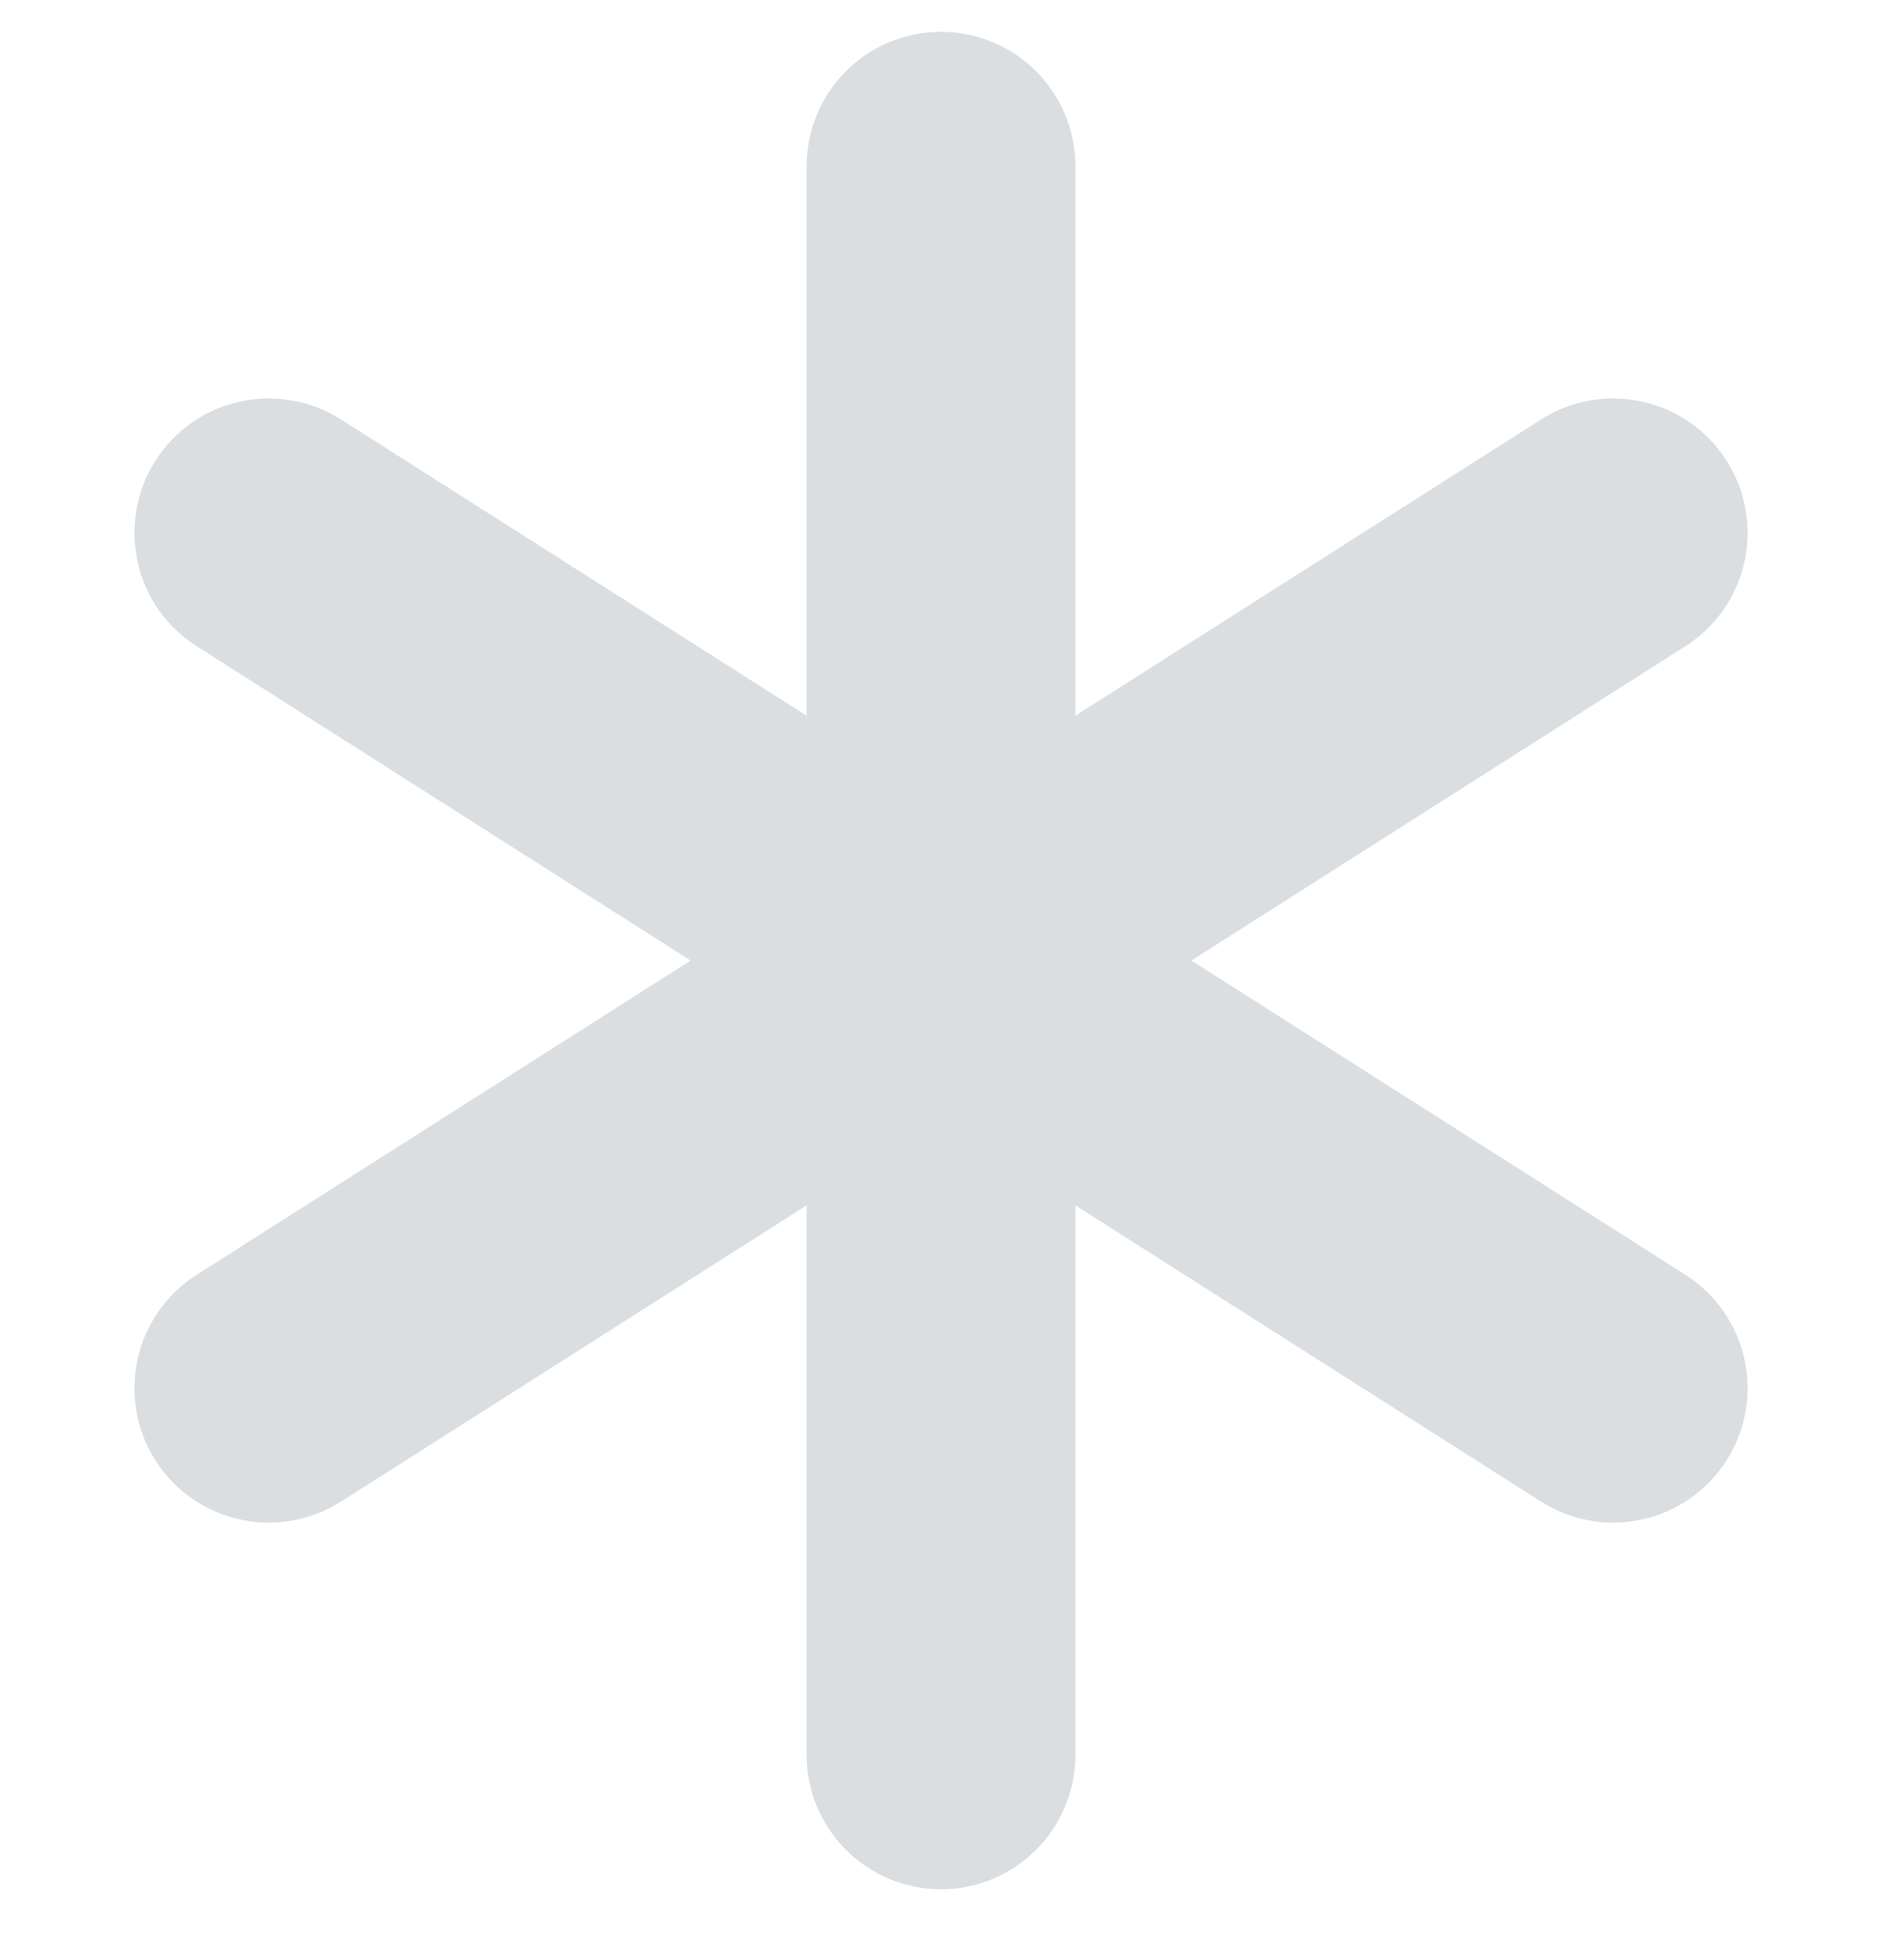 <?xml version="1.0" encoding="UTF-8"?> <svg xmlns="http://www.w3.org/2000/svg" width="24" height="25" viewBox="0 0 24 25" fill="none"><g clip-path="url(#clip0_5338_47728)"><path fill-rule="evenodd" clip-rule="evenodd" d="M12 0.406C12.947 0.406 13.714 1.174 13.714 2.121V9.128L19.652 5.35C20.451 4.842 21.51 5.077 22.018 5.876C22.527 6.675 22.291 7.734 21.493 8.242L15.193 12.251L21.493 16.259C22.291 16.768 22.527 17.827 22.018 18.626C21.51 19.425 20.451 19.66 19.652 19.152L13.714 15.374V22.381C13.714 23.328 12.947 24.096 12 24.096C11.053 24.096 10.286 23.328 10.286 22.381V15.374L4.349 19.152C3.55 19.66 2.49 19.425 1.982 18.626C1.474 17.827 1.709 16.768 2.508 16.259L8.807 12.251L2.508 8.242C1.709 7.734 1.474 6.675 1.982 5.876C2.49 5.077 3.55 4.842 4.349 5.35L10.286 9.128V2.121C10.286 1.174 11.053 0.406 12 0.406Z" fill="#DBDEE1"></path></g><defs><clipPath id="clip0_5338_47728"><rect width="24" height="24" fill="white" transform="translate(0 0.25)"></rect></clipPath></defs></svg> 
